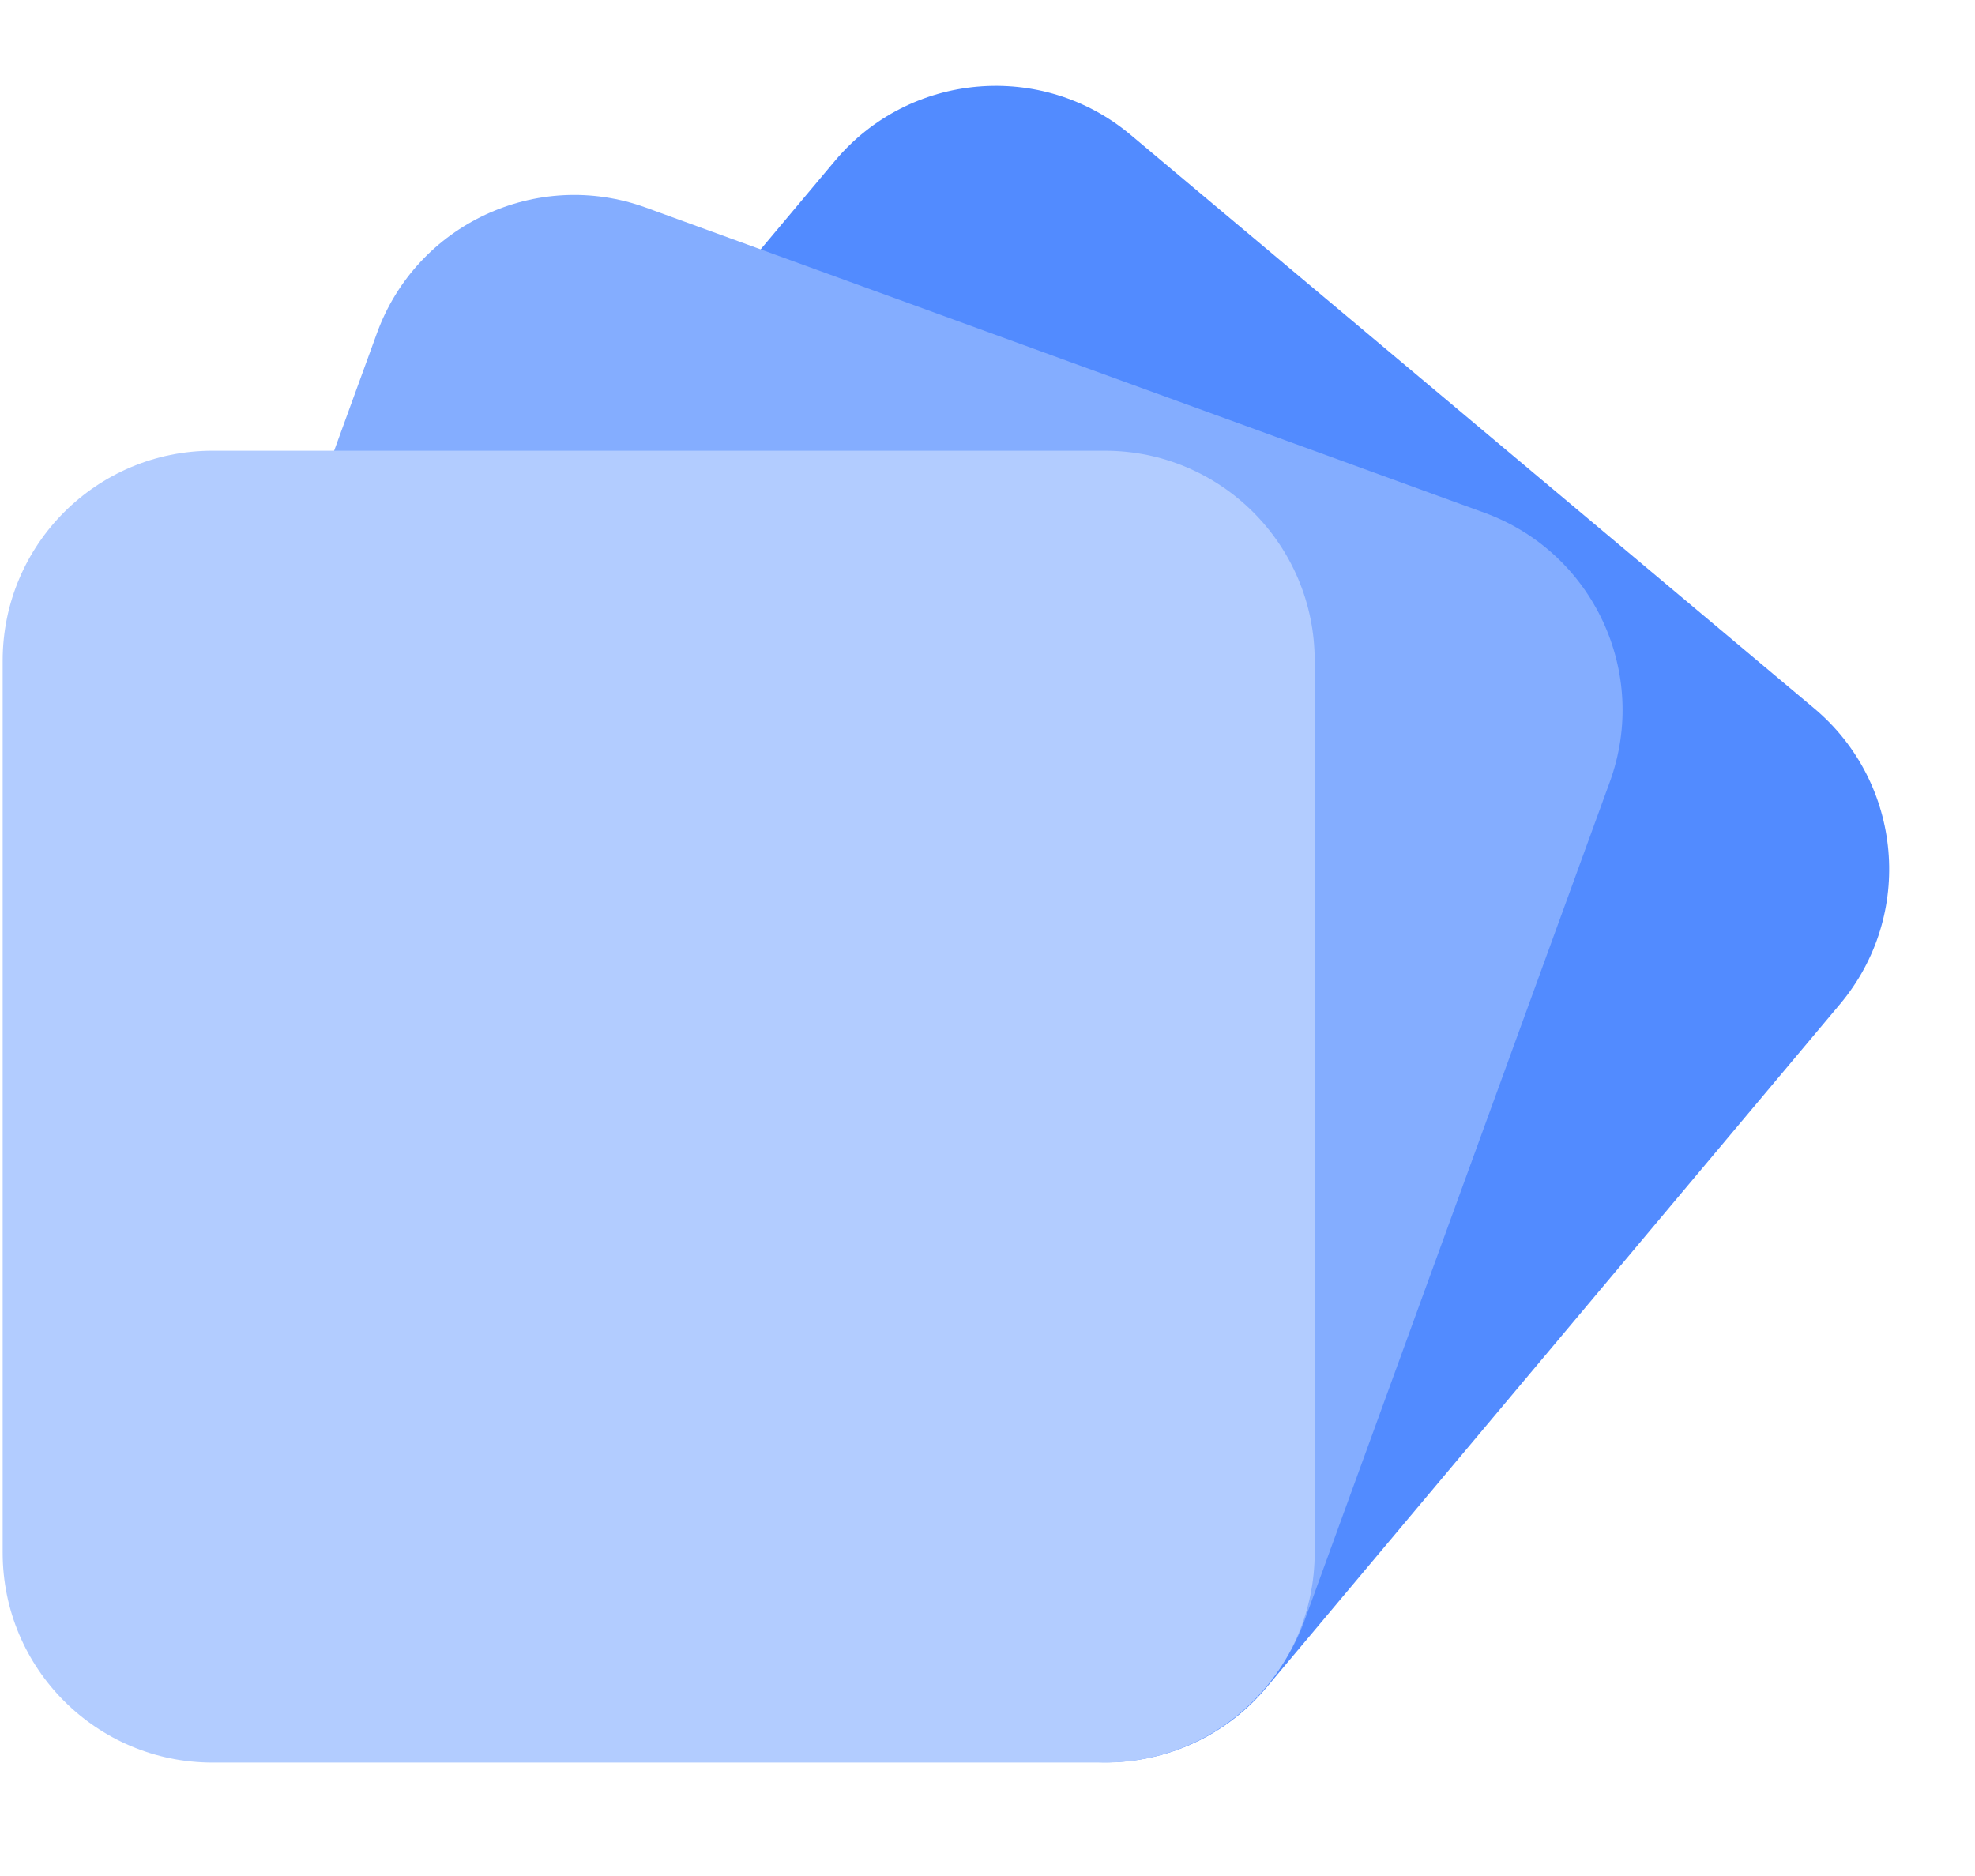 <svg width="60" height="57" viewBox="0 0 60 57" fill="none" xmlns="http://www.w3.org/2000/svg">
<g clip-path="url(#clip0_1_2)">
<path d="M7.944 25.649L25.366 4.886C27.63 2.187 31.653 1.835 34.351 4.099L55.114 21.522C57.813 23.786 58.165 27.809 55.901 30.507L38.478 51.27C36.214 53.968 32.191 54.32 29.493 52.056L8.73 34.634C6.032 32.37 5.68 28.347 7.944 25.649Z" fill="#528BFF"/>
<g style="mix-blend-mode:multiply">
<path d="M2.181 35.591L11.452 10.121C12.656 6.811 16.316 5.104 19.626 6.309L45.096 15.579C48.406 16.784 50.112 20.444 48.907 23.754L39.637 49.224C38.432 52.533 34.773 54.24 31.463 53.035L5.993 43.765C2.683 42.56 0.977 38.901 2.181 35.591Z" fill="#84ADFF"/>
</g>
<g style="mix-blend-mode:multiply">
<path d="M0.081 47.176L0.081 20.072C0.081 16.549 2.936 13.694 6.458 13.694L33.563 13.694C37.085 13.694 39.94 16.549 39.94 20.072L39.94 47.176C39.94 50.699 37.085 53.554 33.563 53.554L6.458 53.554C2.936 53.554 0.081 50.699 0.081 47.176Z" fill="#B2CCFF"/>
</g>
</g>
<defs>
<clipPath id="clip0_1_2">
<rect width="60" height="56.156" fill="white"/>
</clipPath>
</defs>
</svg>

